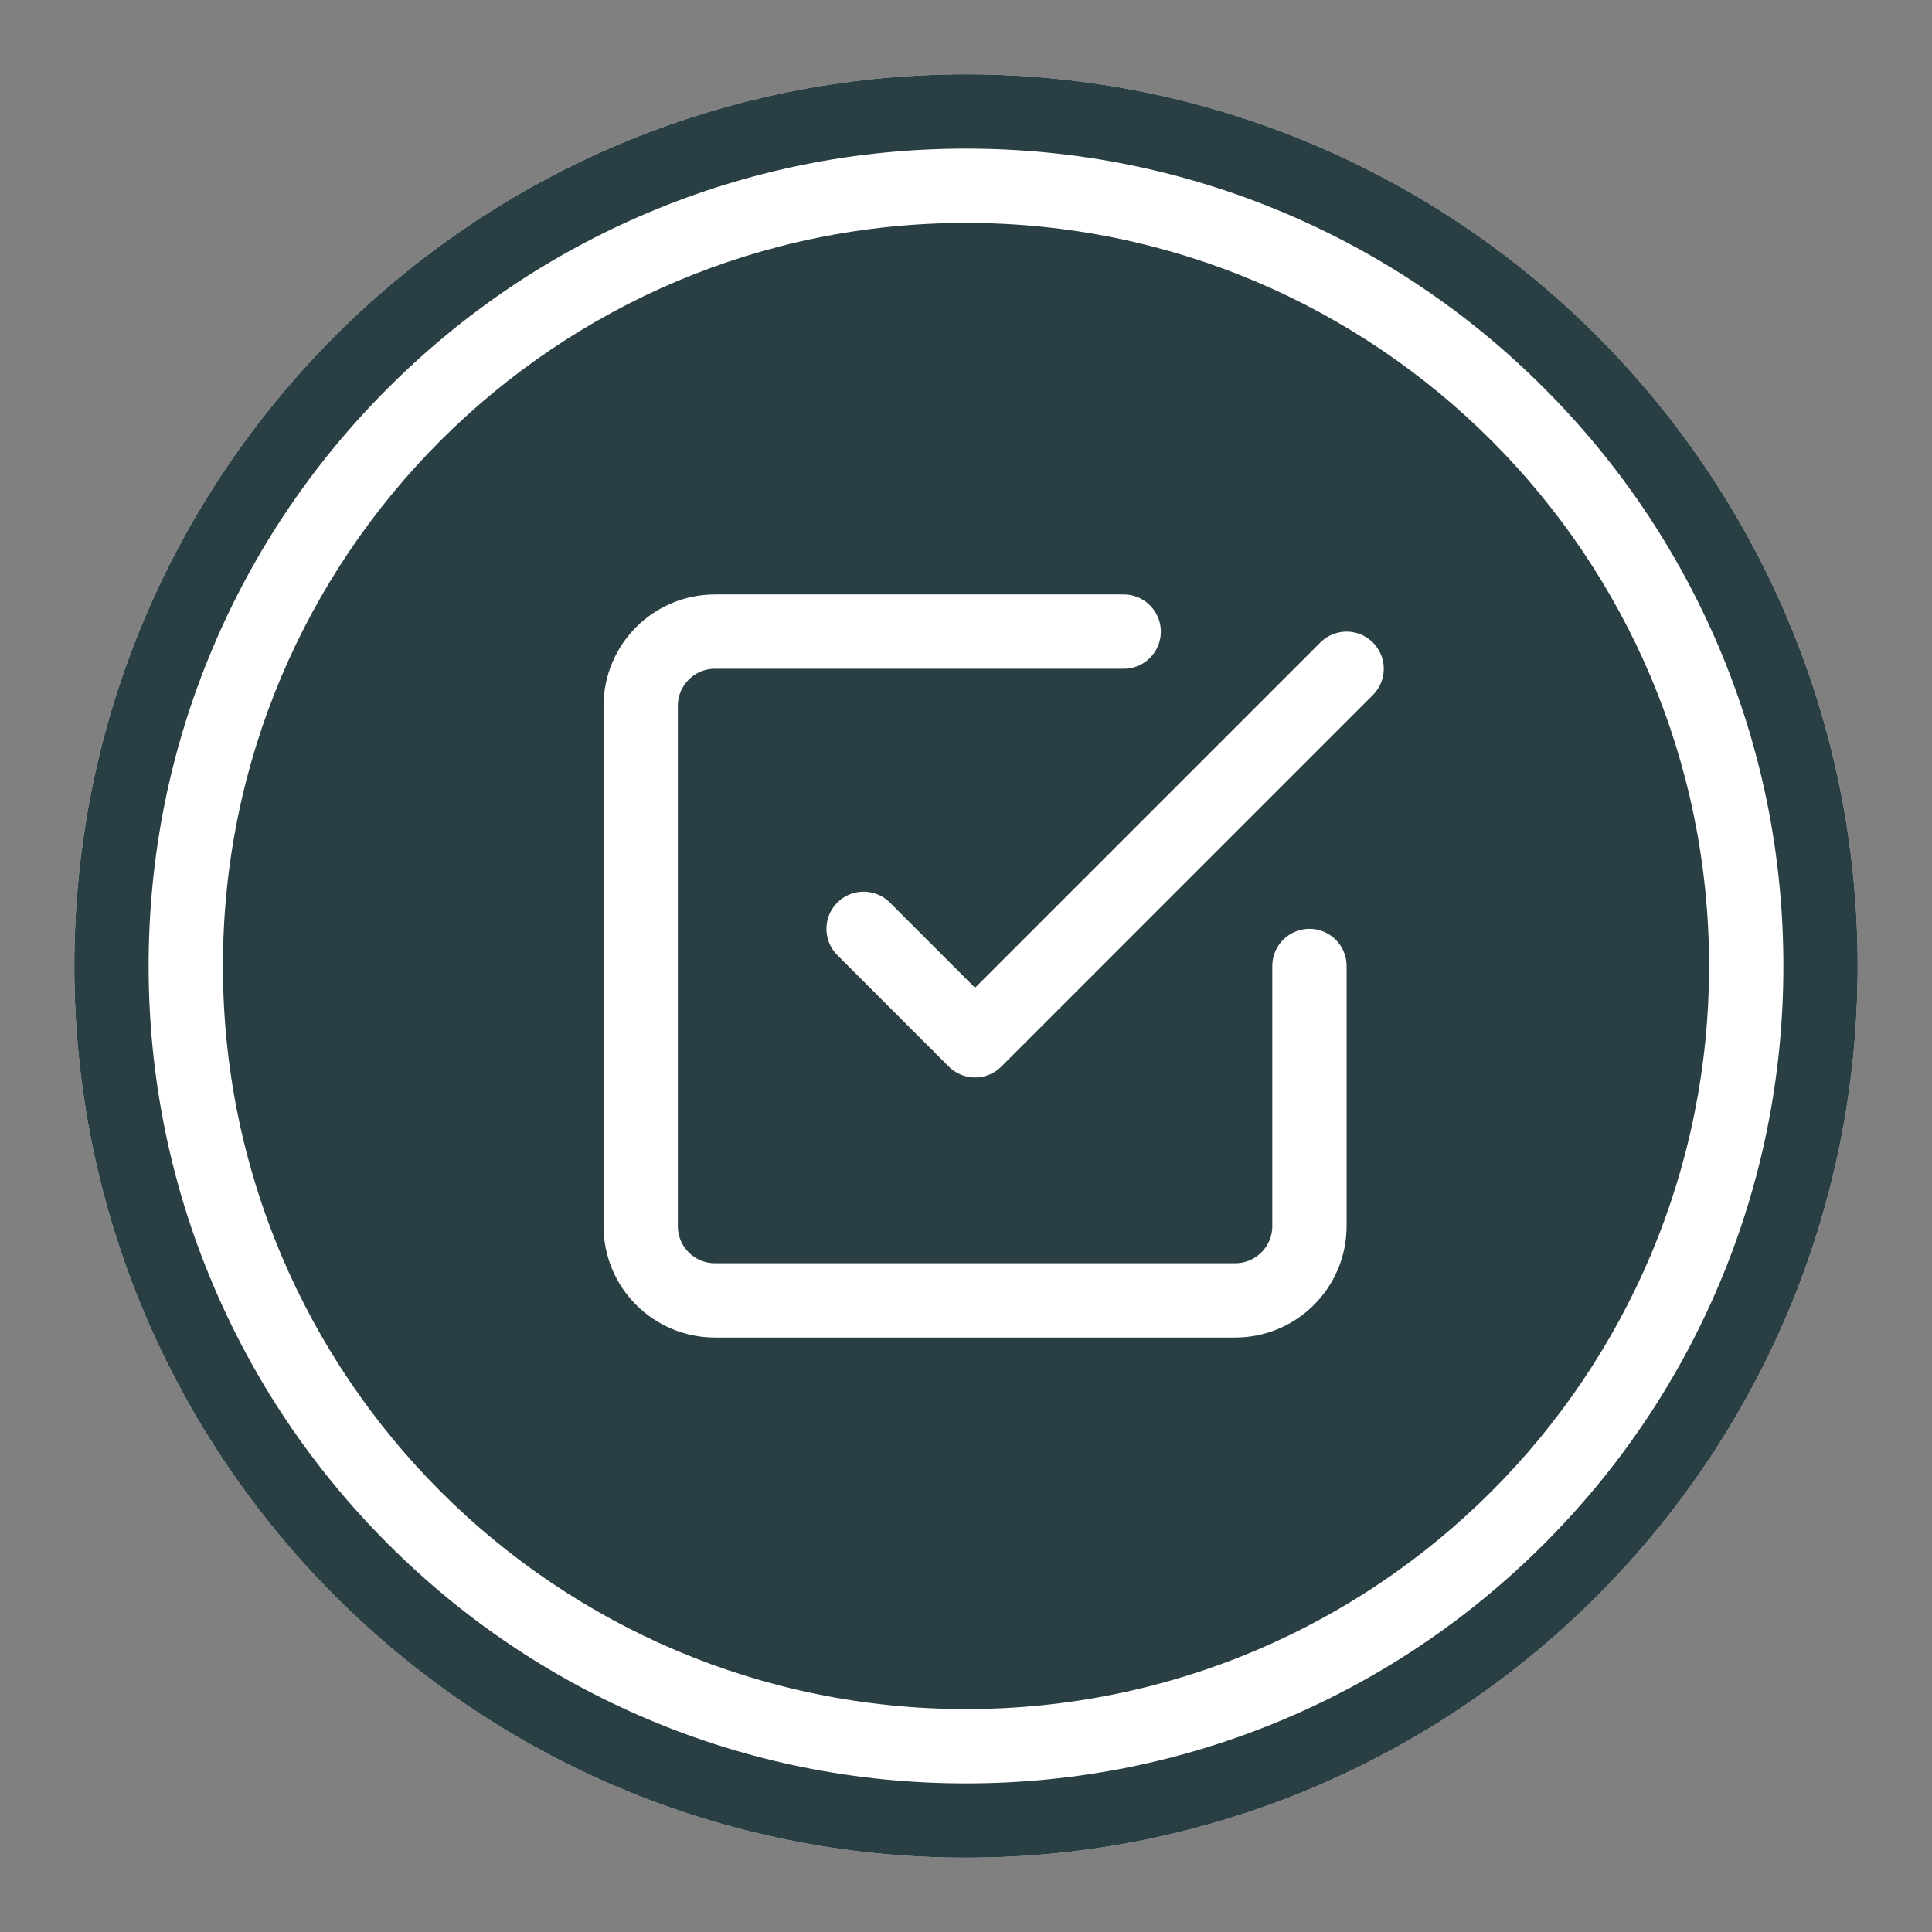 <?xml version="1.0" encoding="utf-8"?>
<!-- Generator: Adobe Illustrator 23.0.6, SVG Export Plug-In . SVG Version: 6.00 Build 0)  -->
<svg version="1.1" id="Layer_1" xmlns="http://www.w3.org/2000/svg" xmlns:xlink="http://www.w3.org/1999/xlink" x="0px" y="0px"
     width="52" height="52" viewBox="0 0 52 52" enable-background="new 0 0 52 52" xml:space="preserve">
<rect x="0" y="0" width="52" height="52" fill="#808080" stroke="none"/>
<g id="Breadnumber" transform="translate(0.244)">
	
	<g id="Path_33" transform="translate(-0.244)">
		<path fill="#FFFFFF" d="M26,2c13.255,0,24,10.745,24,24S39.255,50,26,50S2,39.255,2,26S12.745,2,26,2z"/>
		<path fill="#293F44" d="M26,4c-2.971,0-5.852,0.581-8.563,1.728c-2.62,1.108-4.972,2.695-6.994,4.716
			c-2.021,2.021-3.608,4.374-4.716,6.994C4.581,20.148,4,23.029,4,26s0.581,5.852,1.728,8.563c1.108,2.619,2.695,4.972,4.716,6.994
			c2.021,2.021,4.374,3.608,6.994,4.716C20.148,47.419,23.029,48,26,48s5.852-0.581,8.563-1.728
			c2.619-1.108,4.972-2.695,6.994-4.716c2.021-2.021,3.608-4.374,4.716-6.994C47.419,31.852,48,28.971,48,26
			s-0.581-5.852-1.728-8.563c-1.108-2.62-2.695-4.972-4.716-6.994c-2.021-2.021-4.374-3.608-6.994-4.716C31.852,4.581,28.971,4,26,4
			 M26,2c13.255,0,24,10.745,24,24S39.255,50,26,50S2,39.255,2,26S12.745,2,26,2z"/>
	</g>
	<path id="Path_13" fill="#293F44" d="M25.756,6c11.046,0,20,8.954,20,20s-8.954,20-20,20s-20-8.954-20-20S14.71,6,25.756,6z"/>
	<g id="check-square" transform="translate(15 15)">
		<path id="Path_8" fill="none" stroke="#FFFFFF" stroke-width="2" stroke-linecap="round" stroke-linejoin="round" d="M8,10l3,3
			L21,3"/>
		<path id="Path_9" fill="none" stroke="#FFFFFF" stroke-width="2" stroke-linecap="round" stroke-linejoin="round" d="M20,11v7
			c0,1.105-0.895,2-2,2H4c-1.105,0-2-0.895-2-2V4c0-1.105,0.895-2,2-2h11"/>
	</g>
</g>
</svg>
